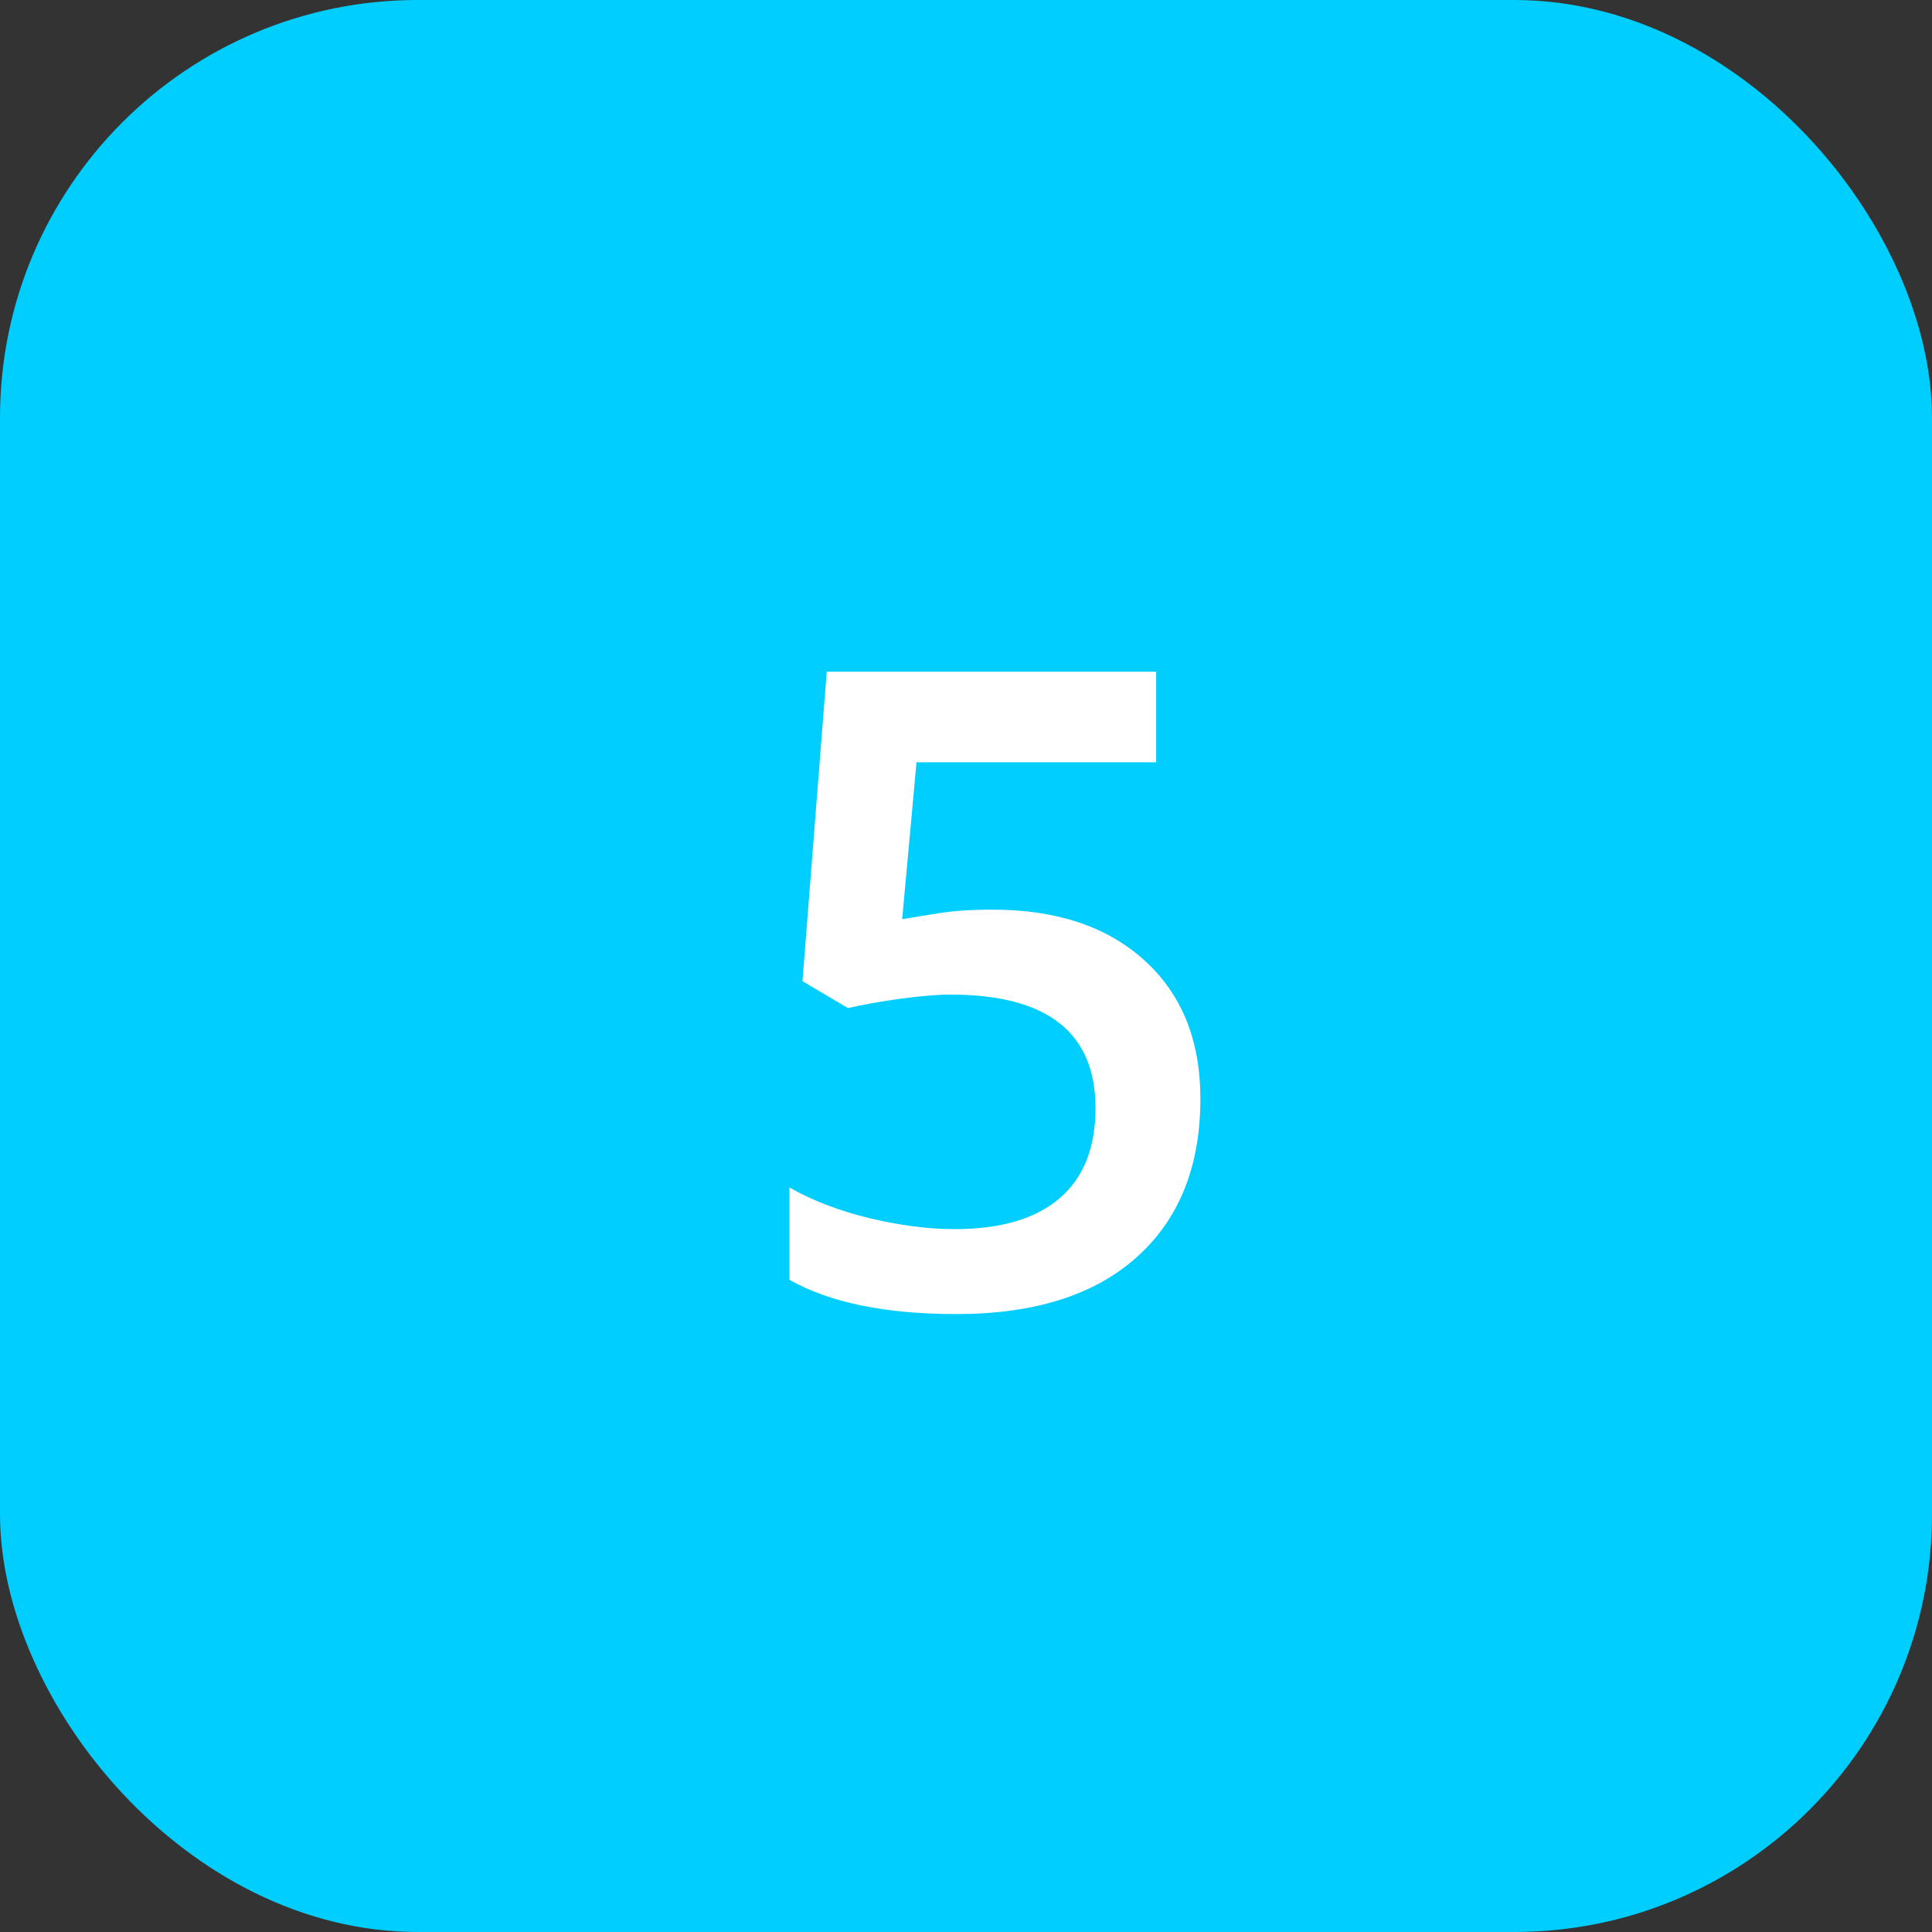 <?xml version="1.0" encoding="UTF-8"?>
<svg width="37px" height="37px" viewBox="0 0 37 37" version="1.1" xmlns="http://www.w3.org/2000/svg" xmlns:xlink="http://www.w3.org/1999/xlink">
    <rect x="0" y="0" width="37" height="37" fill="#333333" stroke="none"/>
    <title>Number_yellow Copy 4</title>
    <g id="Conversion-Rate-Optimisation" stroke="none" stroke-width="1" fill="none" fill-rule="evenodd">
        <g transform="translate(-1016, -2166)" id="Group-10">
            <g transform="translate(435, 2166)">
                <g id="Number_yellow-Copy-4" transform="translate(581, 0)">
                    <g id="Number_yellow">
                        <rect id="Rectangle-Copy-6" fill="#00CEFF" x="0" y="0" width="37" height="37" rx="8"></rect>
                        <path d="M18.315,25.166 C19.809,25.166 20.962,24.802 21.772,24.074 C22.583,23.347 22.989,22.335 22.989,21.041 C22.989,19.923 22.632,19.04 21.918,18.393 C21.204,17.745 20.235,17.421 19.012,17.421 C18.608,17.421 18.267,17.444 17.987,17.488 C17.708,17.532 17.471,17.571 17.278,17.604 L17.278,17.604 L17.552,14.599 L22.142,14.599 L22.142,12.864 L15.833,12.864 L15.368,18.791 L16.24,19.306 C16.528,19.239 16.863,19.18 17.244,19.127 C17.626,19.075 17.947,19.048 18.207,19.048 C20.056,19.048 20.98,19.773 20.98,21.223 C20.98,21.981 20.75,22.557 20.291,22.95 C19.831,23.343 19.162,23.539 18.282,23.539 C17.784,23.539 17.244,23.47 16.663,23.332 C16.082,23.193 15.568,22.997 15.119,22.742 L15.119,22.742 L15.119,24.51 C15.894,24.947 16.959,25.166 18.315,25.166 Z" id="5" fill="#FFFFFF" fill-rule="nonzero"></path>
                    </g>
                </g>
            </g>
        </g>
    </g>
</svg>